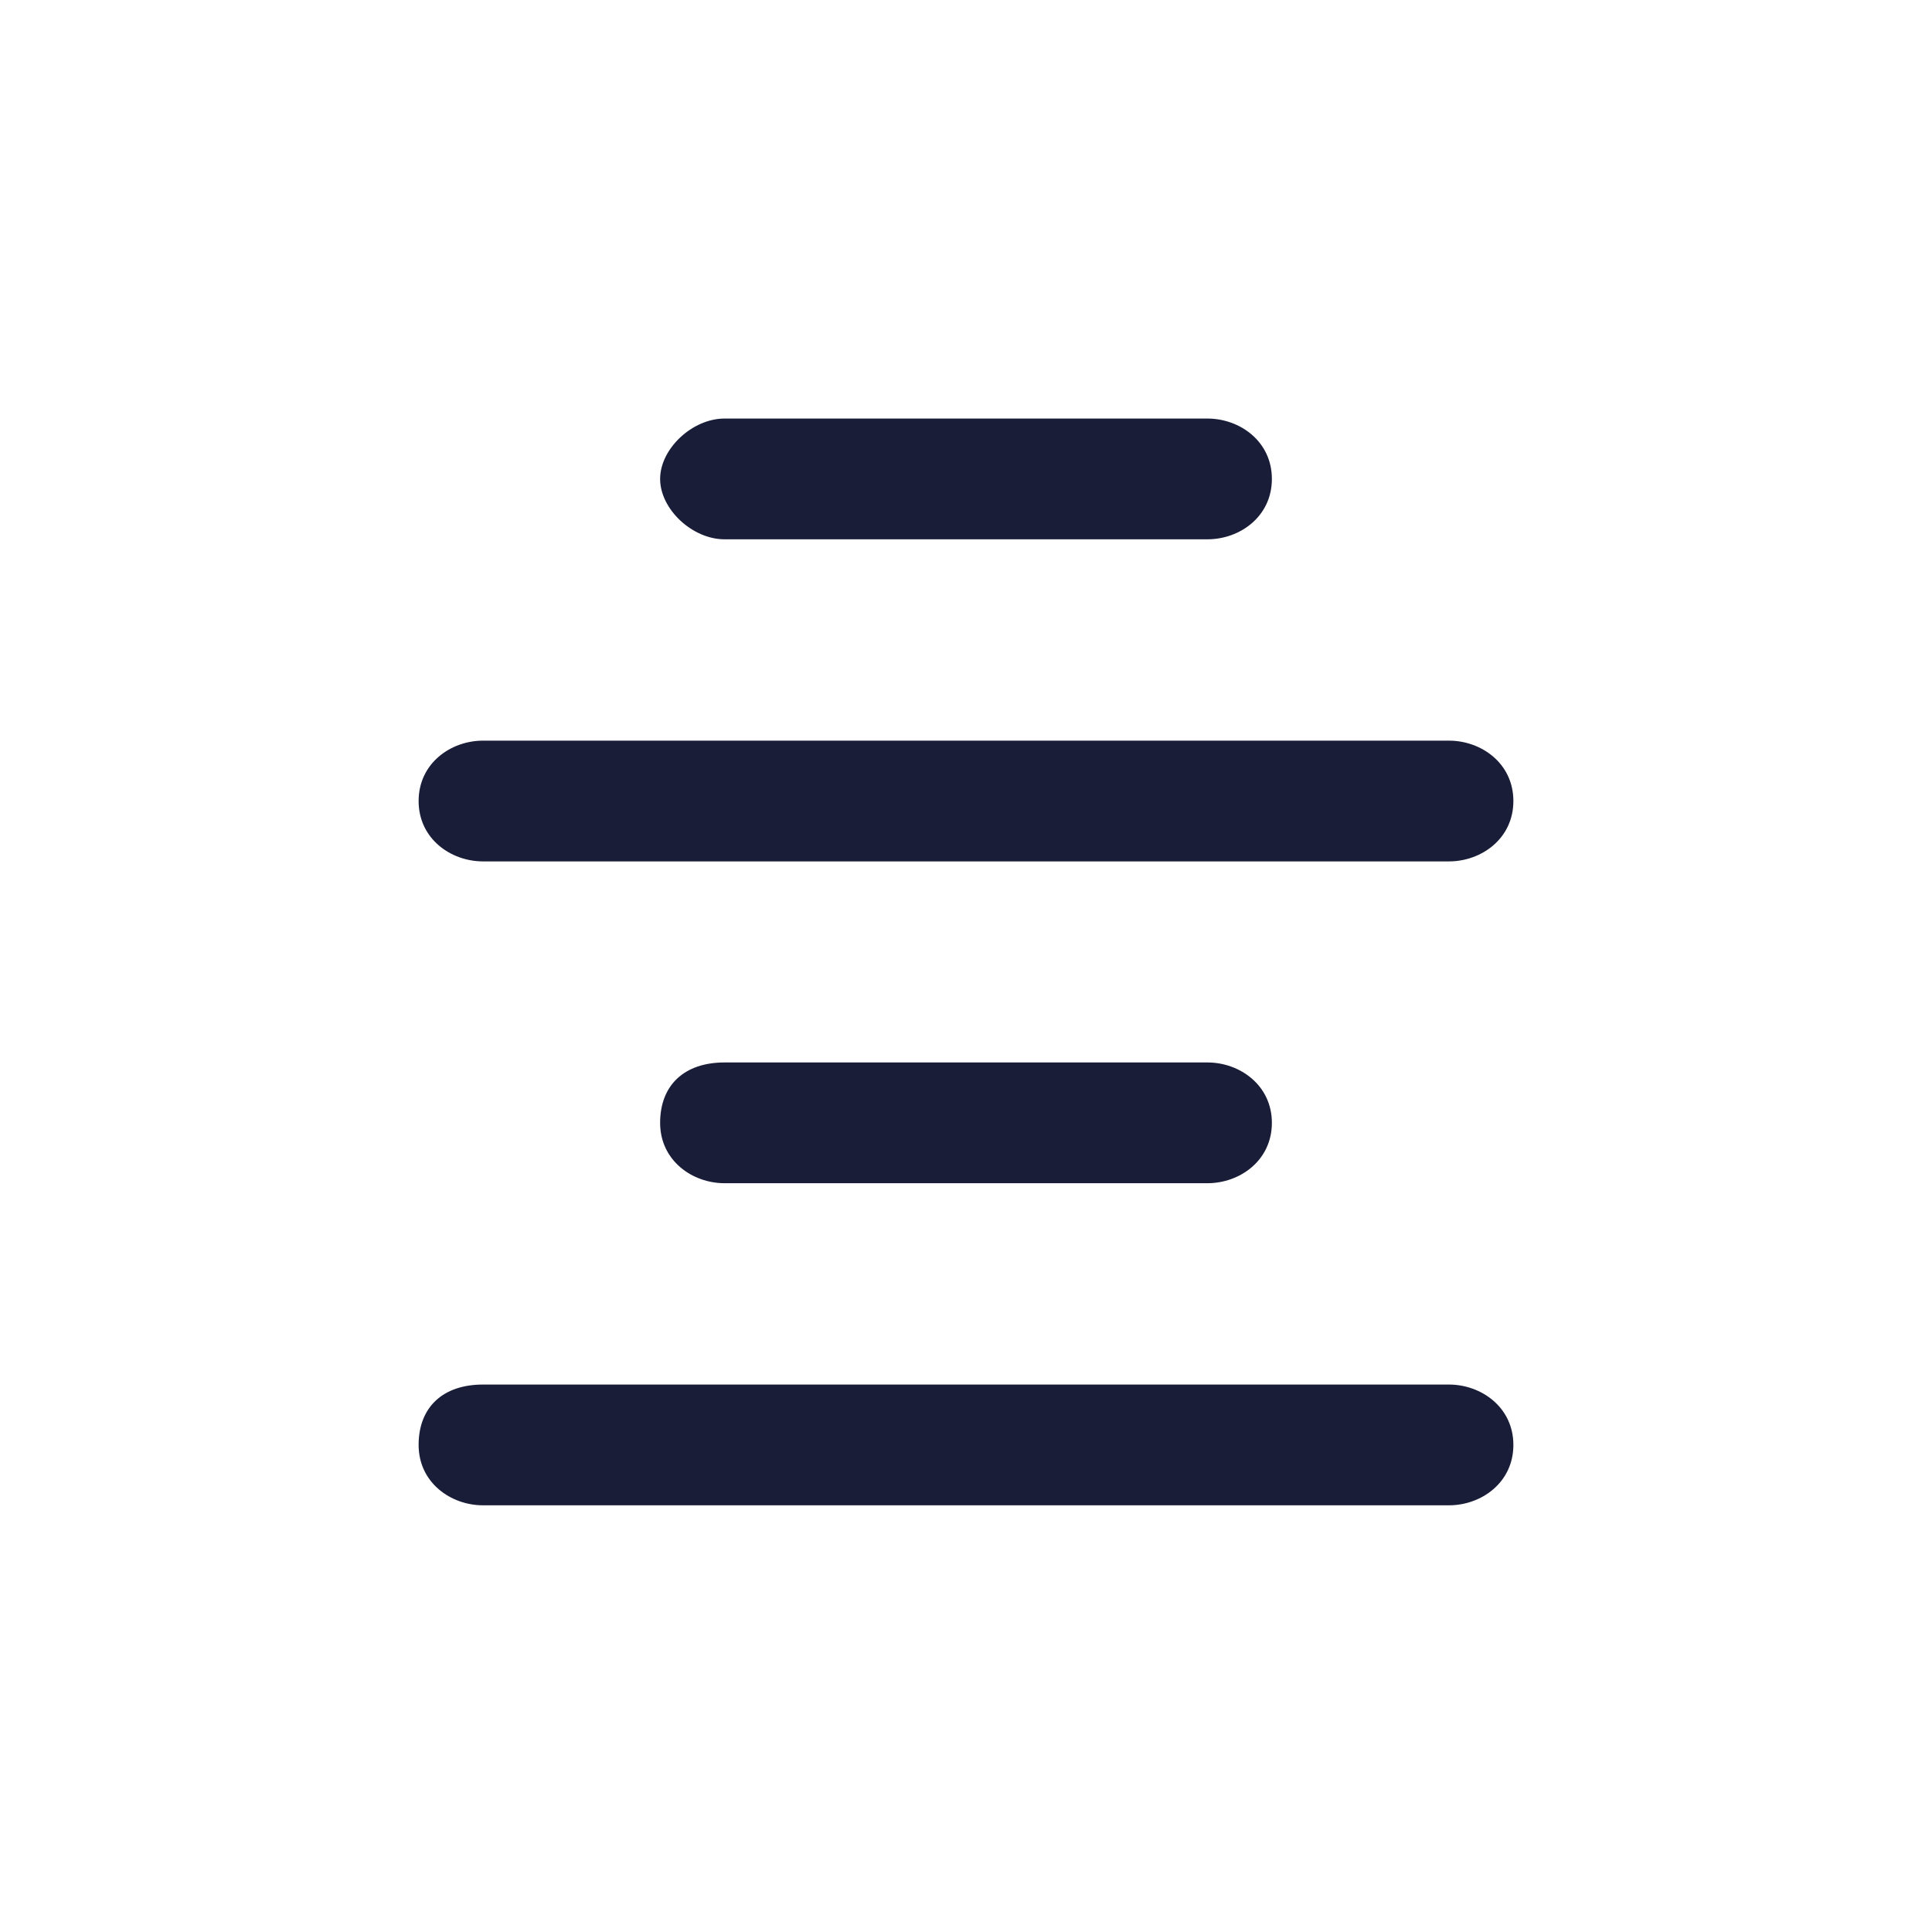 <svg xmlns="http://www.w3.org/2000/svg" width="28" height="28" viewBox="0 0 28 28" fill="none">
  <path d="M17.5 7.816H10.5C10.033 7.816 9.567 7.379 9.567 6.941C9.567 6.504 10.033 6.066 10.5 6.066H17.5C17.967 6.066 18.433 6.395 18.433 6.941C18.433 7.488 17.967 7.816 17.5 7.816Z" fill="#191D38"/>
  <path d="M21 12.484H7C6.533 12.484 6.067 12.156 6.067 11.609C6.067 11.062 6.533 10.734 7 10.734H21C21.467 10.734 21.933 11.062 21.933 11.609C21.933 12.156 21.467 12.484 21 12.484Z" fill="#191D38"/>
  <path d="M17.5 17.148H10.5C10.033 17.148 9.567 16.82 9.567 16.273C9.567 15.727 9.917 15.398 10.5 15.398H17.5C17.967 15.398 18.433 15.727 18.433 16.273C18.433 16.82 17.967 17.148 17.5 17.148Z" fill="#191D38"/>
  <path d="M21 21.816H7C6.533 21.816 6.067 21.488 6.067 20.941C6.067 20.395 6.417 20.066 7 20.066H21C21.467 20.066 21.933 20.395 21.933 20.941C21.933 21.488 21.467 21.816 21 21.816Z" fill="#191D38"/>
</svg>